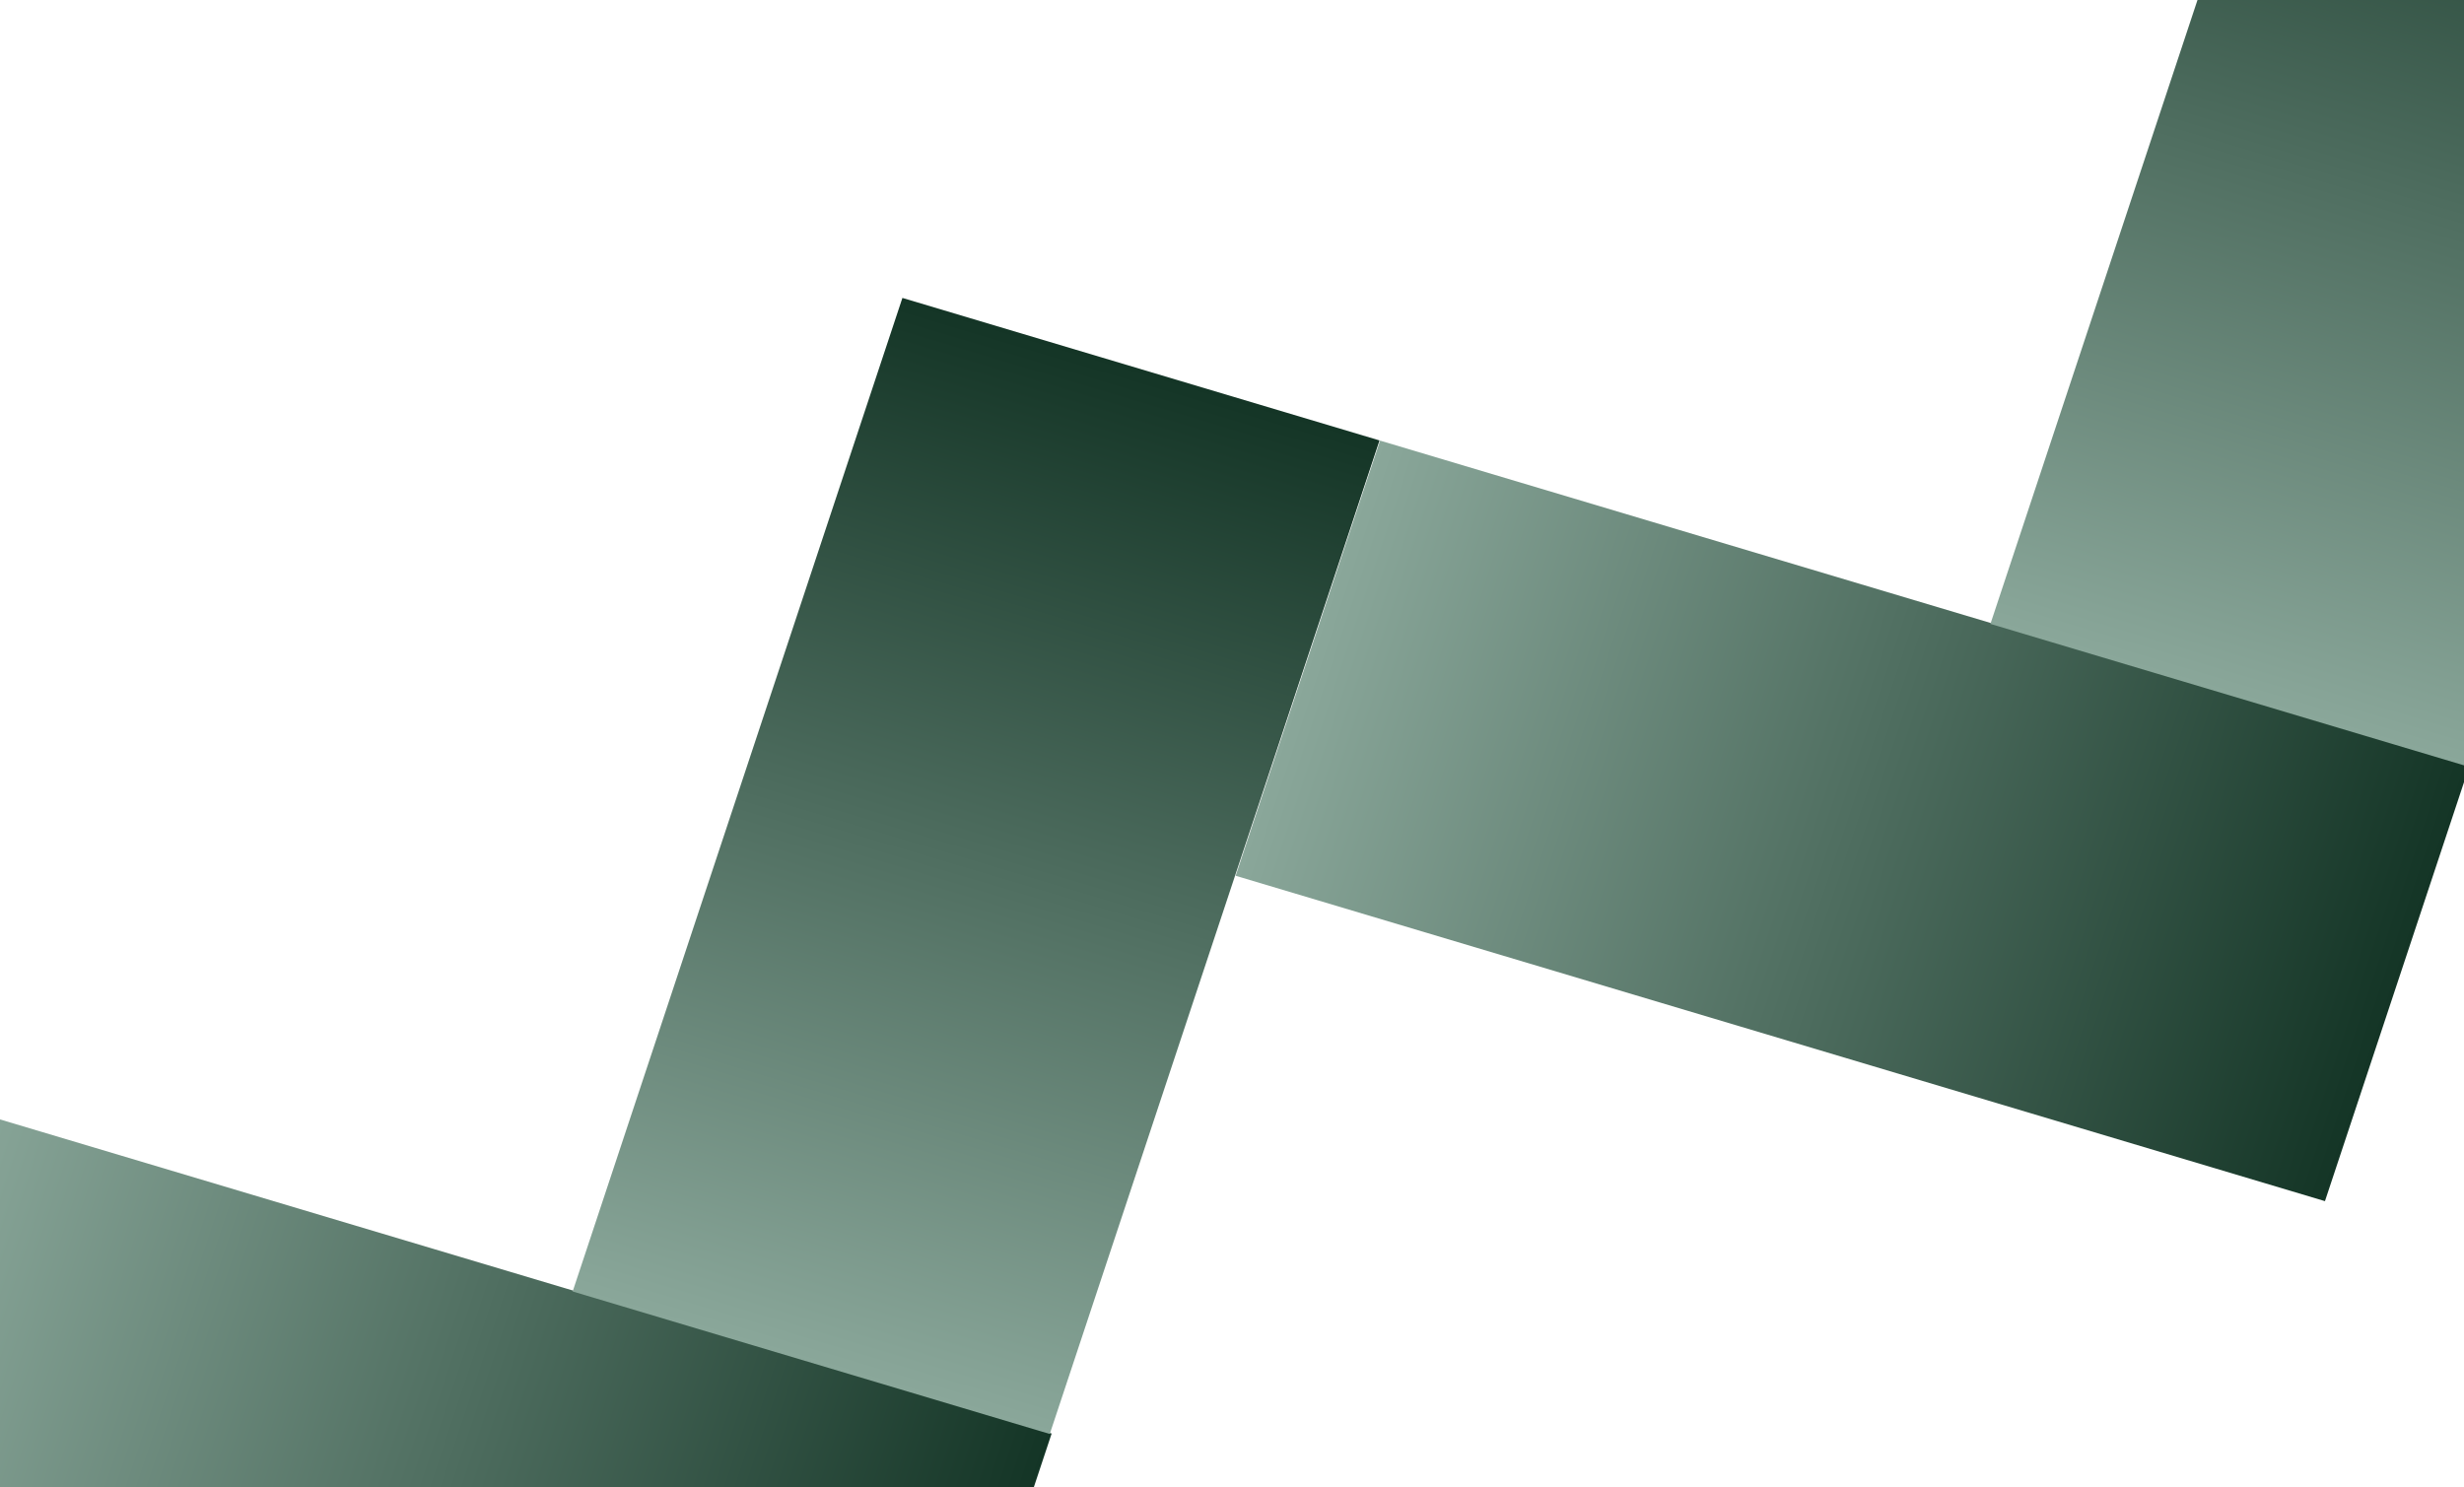 <svg width="1408" height="850" viewBox="0 0 1408 850" fill="none" xmlns="http://www.w3.org/2000/svg">
<g clip-path="url(#clip0_964_2575)">
<path d="M518.408 1068.03L600.936 819.316L-21.527 633.357L-104.055 882.068L518.408 1068.03Z" fill="url(#paint0_linear_964_2575)"/>
<path d="M788.294 251.722L515.66 170.273L327.237 738.115L599.871 819.564L788.294 251.722Z" fill="url(#paint1_linear_964_2575)"/>
<path d="M1328.55 686.488L1411.08 437.777L788.617 251.818L706.09 500.528L1328.55 686.488Z" fill="url(#paint2_linear_964_2575)"/>
<path d="M1598.44 -129.813L1325.81 -211.262L1137.39 356.58L1410.02 438.029L1598.44 -129.813Z" fill="url(#paint3_linear_964_2575)"/>
</g>
<defs>
<linearGradient id="paint0_linear_964_2575" x1="559.672" y1="943.672" x2="-56.637" y2="739.166" gradientUnits="userSpaceOnUse">
<stop stop-color="#143526"/>
<stop offset="1" stop-color="#8AA79A"/>
</linearGradient>
<linearGradient id="paint1_linear_964_2575" x1="651.977" y1="210.998" x2="480.797" y2="783.991" gradientUnits="userSpaceOnUse">
<stop stop-color="#143526"/>
<stop offset="1" stop-color="#8AA79A"/>
</linearGradient>
<linearGradient id="paint2_linear_964_2575" x1="1369.82" y1="562.132" x2="753.507" y2="357.627" gradientUnits="userSpaceOnUse">
<stop stop-color="#143526"/>
<stop offset="1" stop-color="#8AA79A"/>
</linearGradient>
<linearGradient id="paint3_linear_964_2575" x1="1462.13" y1="-170.537" x2="1290.95" y2="402.456" gradientUnits="userSpaceOnUse">
<stop stop-color="#143526"/>
<stop offset="1" stop-color="#8AA79A"/>
</linearGradient>
<clipPath id="clip0_964_2575">
<rect width="1408" height="850" fill="white"/>
</clipPath>
</defs>
</svg>
